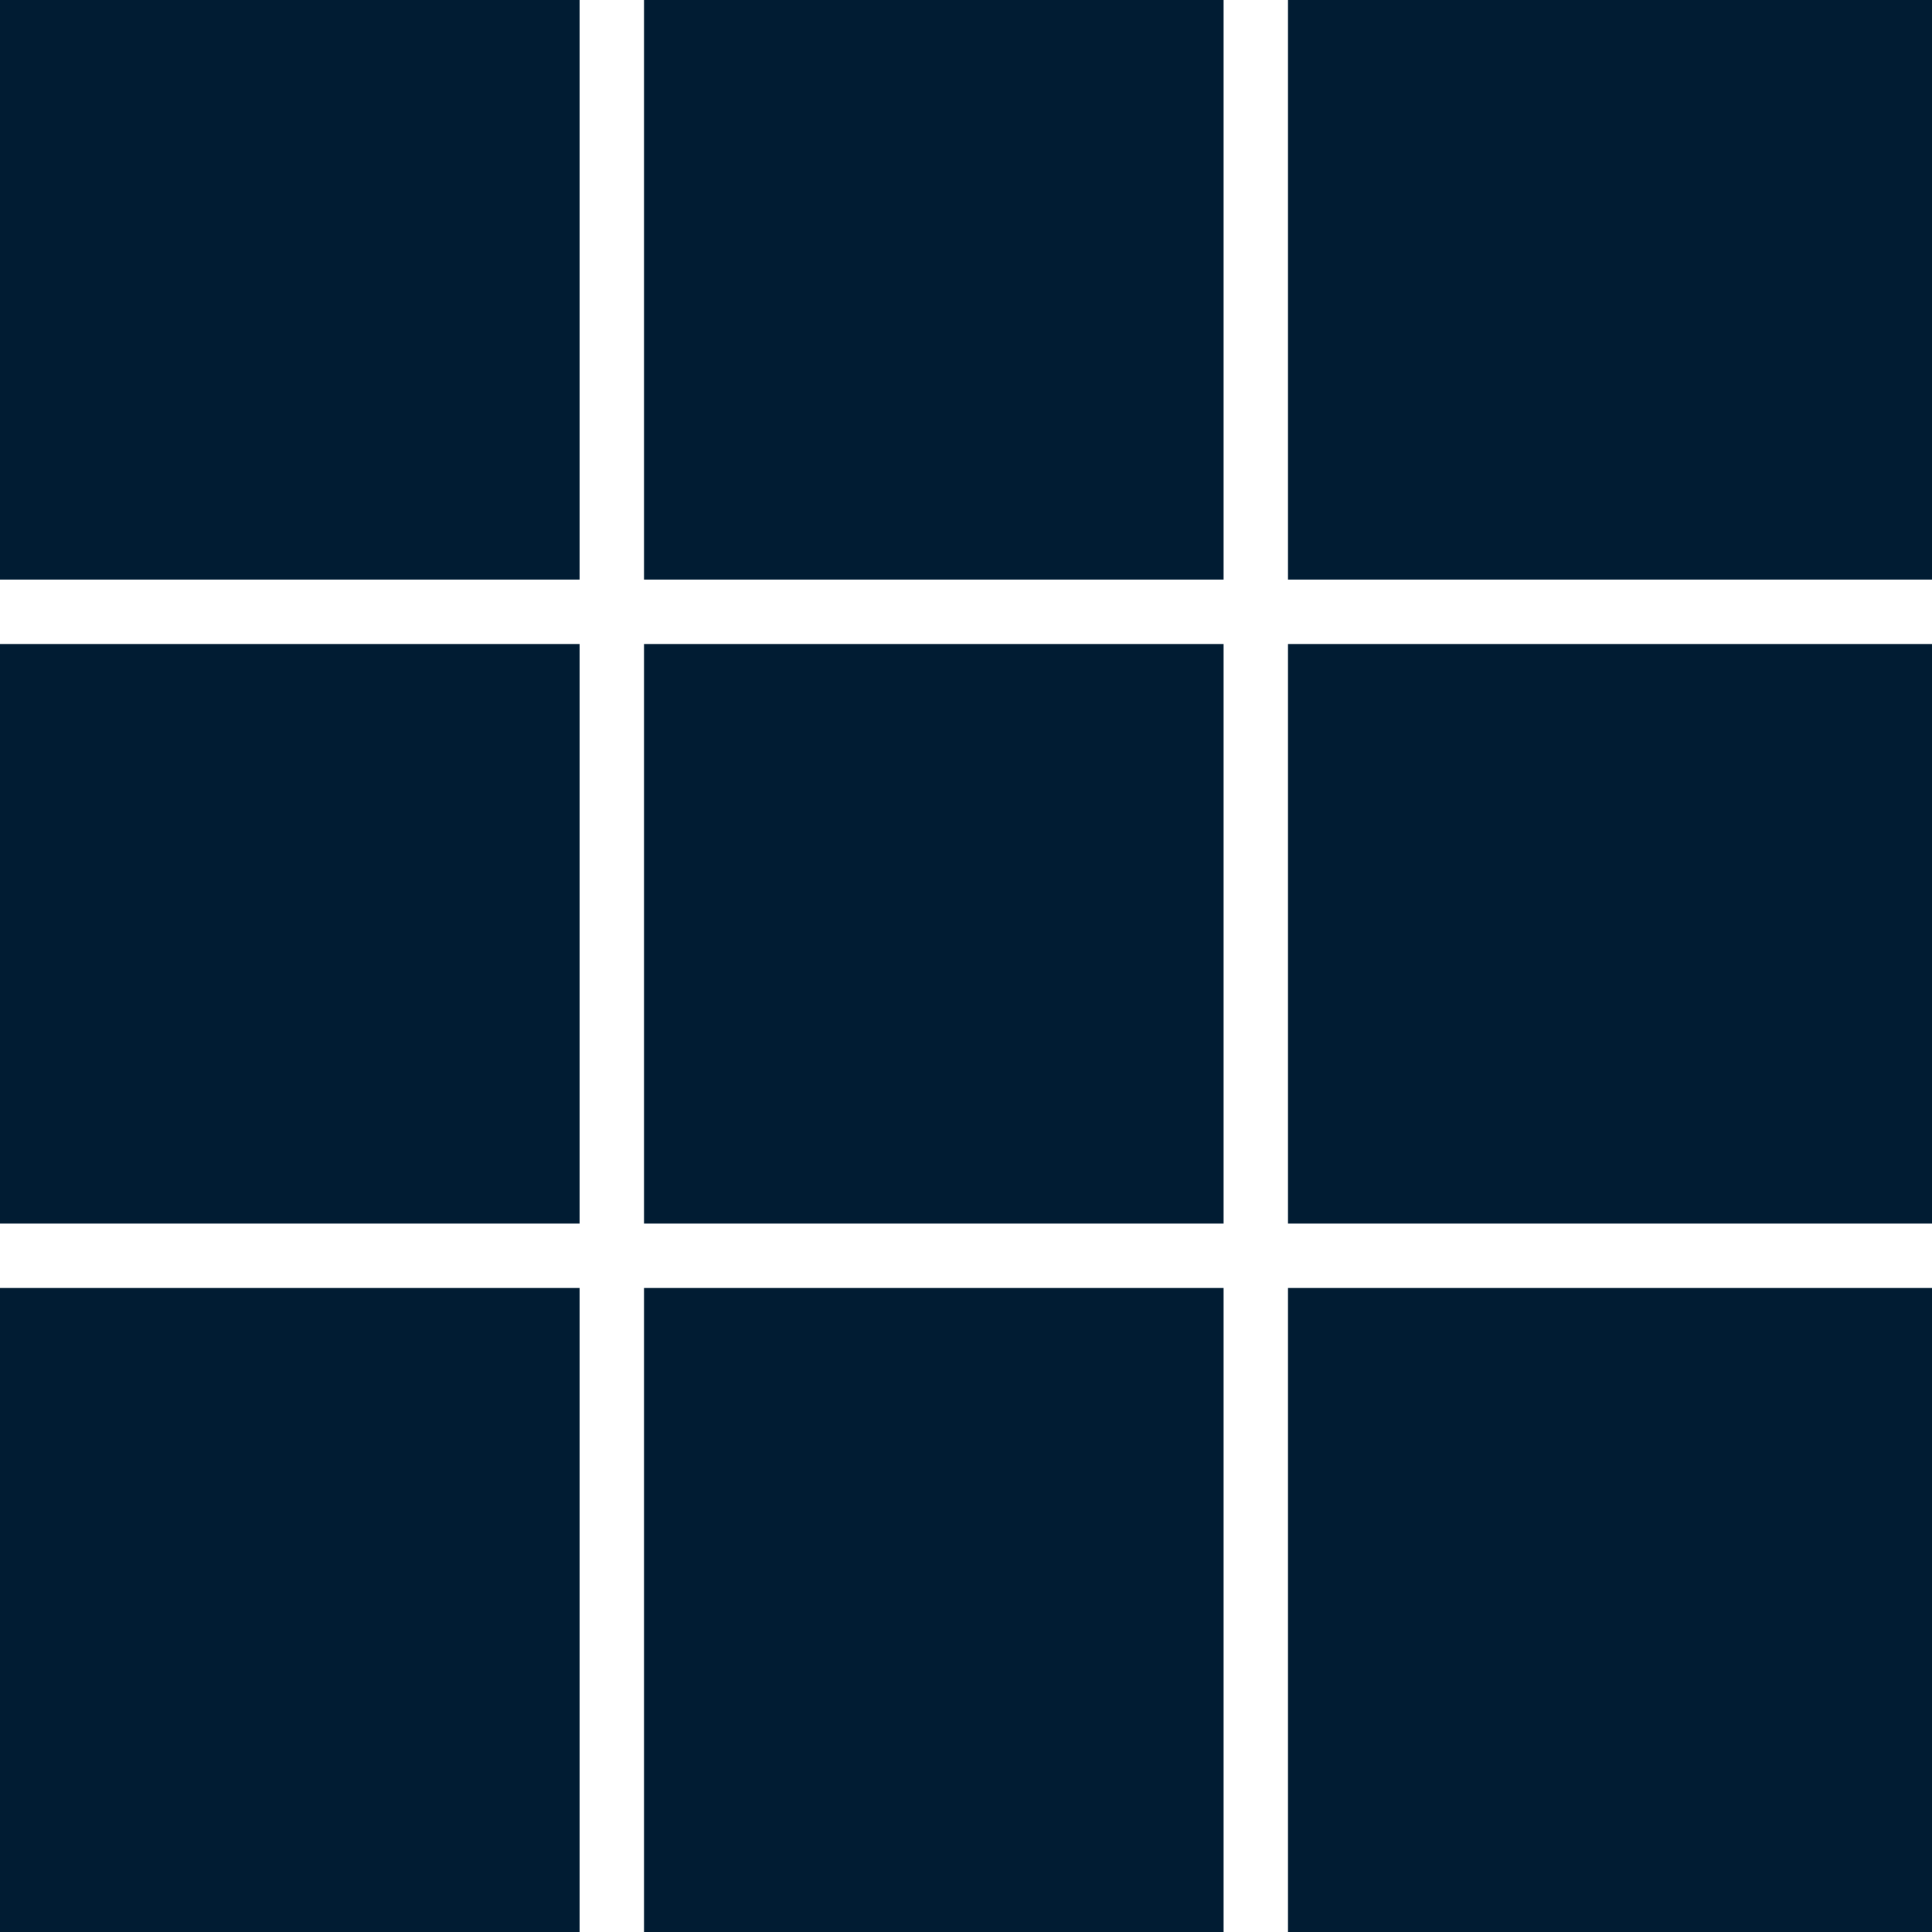 <?xml version="1.0" encoding="utf-8"?>
<!-- Generator: Adobe Illustrator 25.2.0, SVG Export Plug-In . SVG Version: 6.00 Build 0)  -->
<svg version="1.1" id="Calque_1" xmlns="http://www.w3.org/2000/svg" xmlns:xlink="http://www.w3.org/1999/xlink" x="0px" y="0px"
	 viewBox="0 0 300 300" style="enable-background:new 0 0 300 300;" xml:space="preserve">
<style type="text/css">
	.st0{fill:#011C33;}
</style>
<rect class="st0" width="90" height="90"/>
<polygon class="st0" points="105,0 100,0 100,90 105,90 110,90 190,90 190,0 110,0 "/>
<polygon class="st0" points="205,0 200,0 200,90 205,90 210,90 300,90 300,0 210,0 "/>
<polygon class="st0" points="0,105 0,110 0,190 90,190 90,110 90,105 90,100 0,100 "/>
<polygon class="st0" points="105,100 100,100 100,105 100,110 100,190 105,190 110,190 190,190 190,110 190,105 190,100 110,100 "/>
<polygon class="st0" points="205,100 200,100 200,105 200,110 200,190 205,190 210,190 300,190 300,110 300,105 300,100 210,100 "/>
<polygon class="st0" points="0,205 0,210 0,300 90,300 90,210 90,205 90,200 0,200 "/>
<polygon class="st0" points="105,200 100,200 100,205 100,210 100,300 105,300 110,300 190,300 190,210 190,205 190,200 110,200 "/>
<polygon class="st0" points="205,200 200,200 200,205 200,210 200,300 205,300 210,300 300,300 300,210 300,205 300,200 210,200 "/>
</svg>
